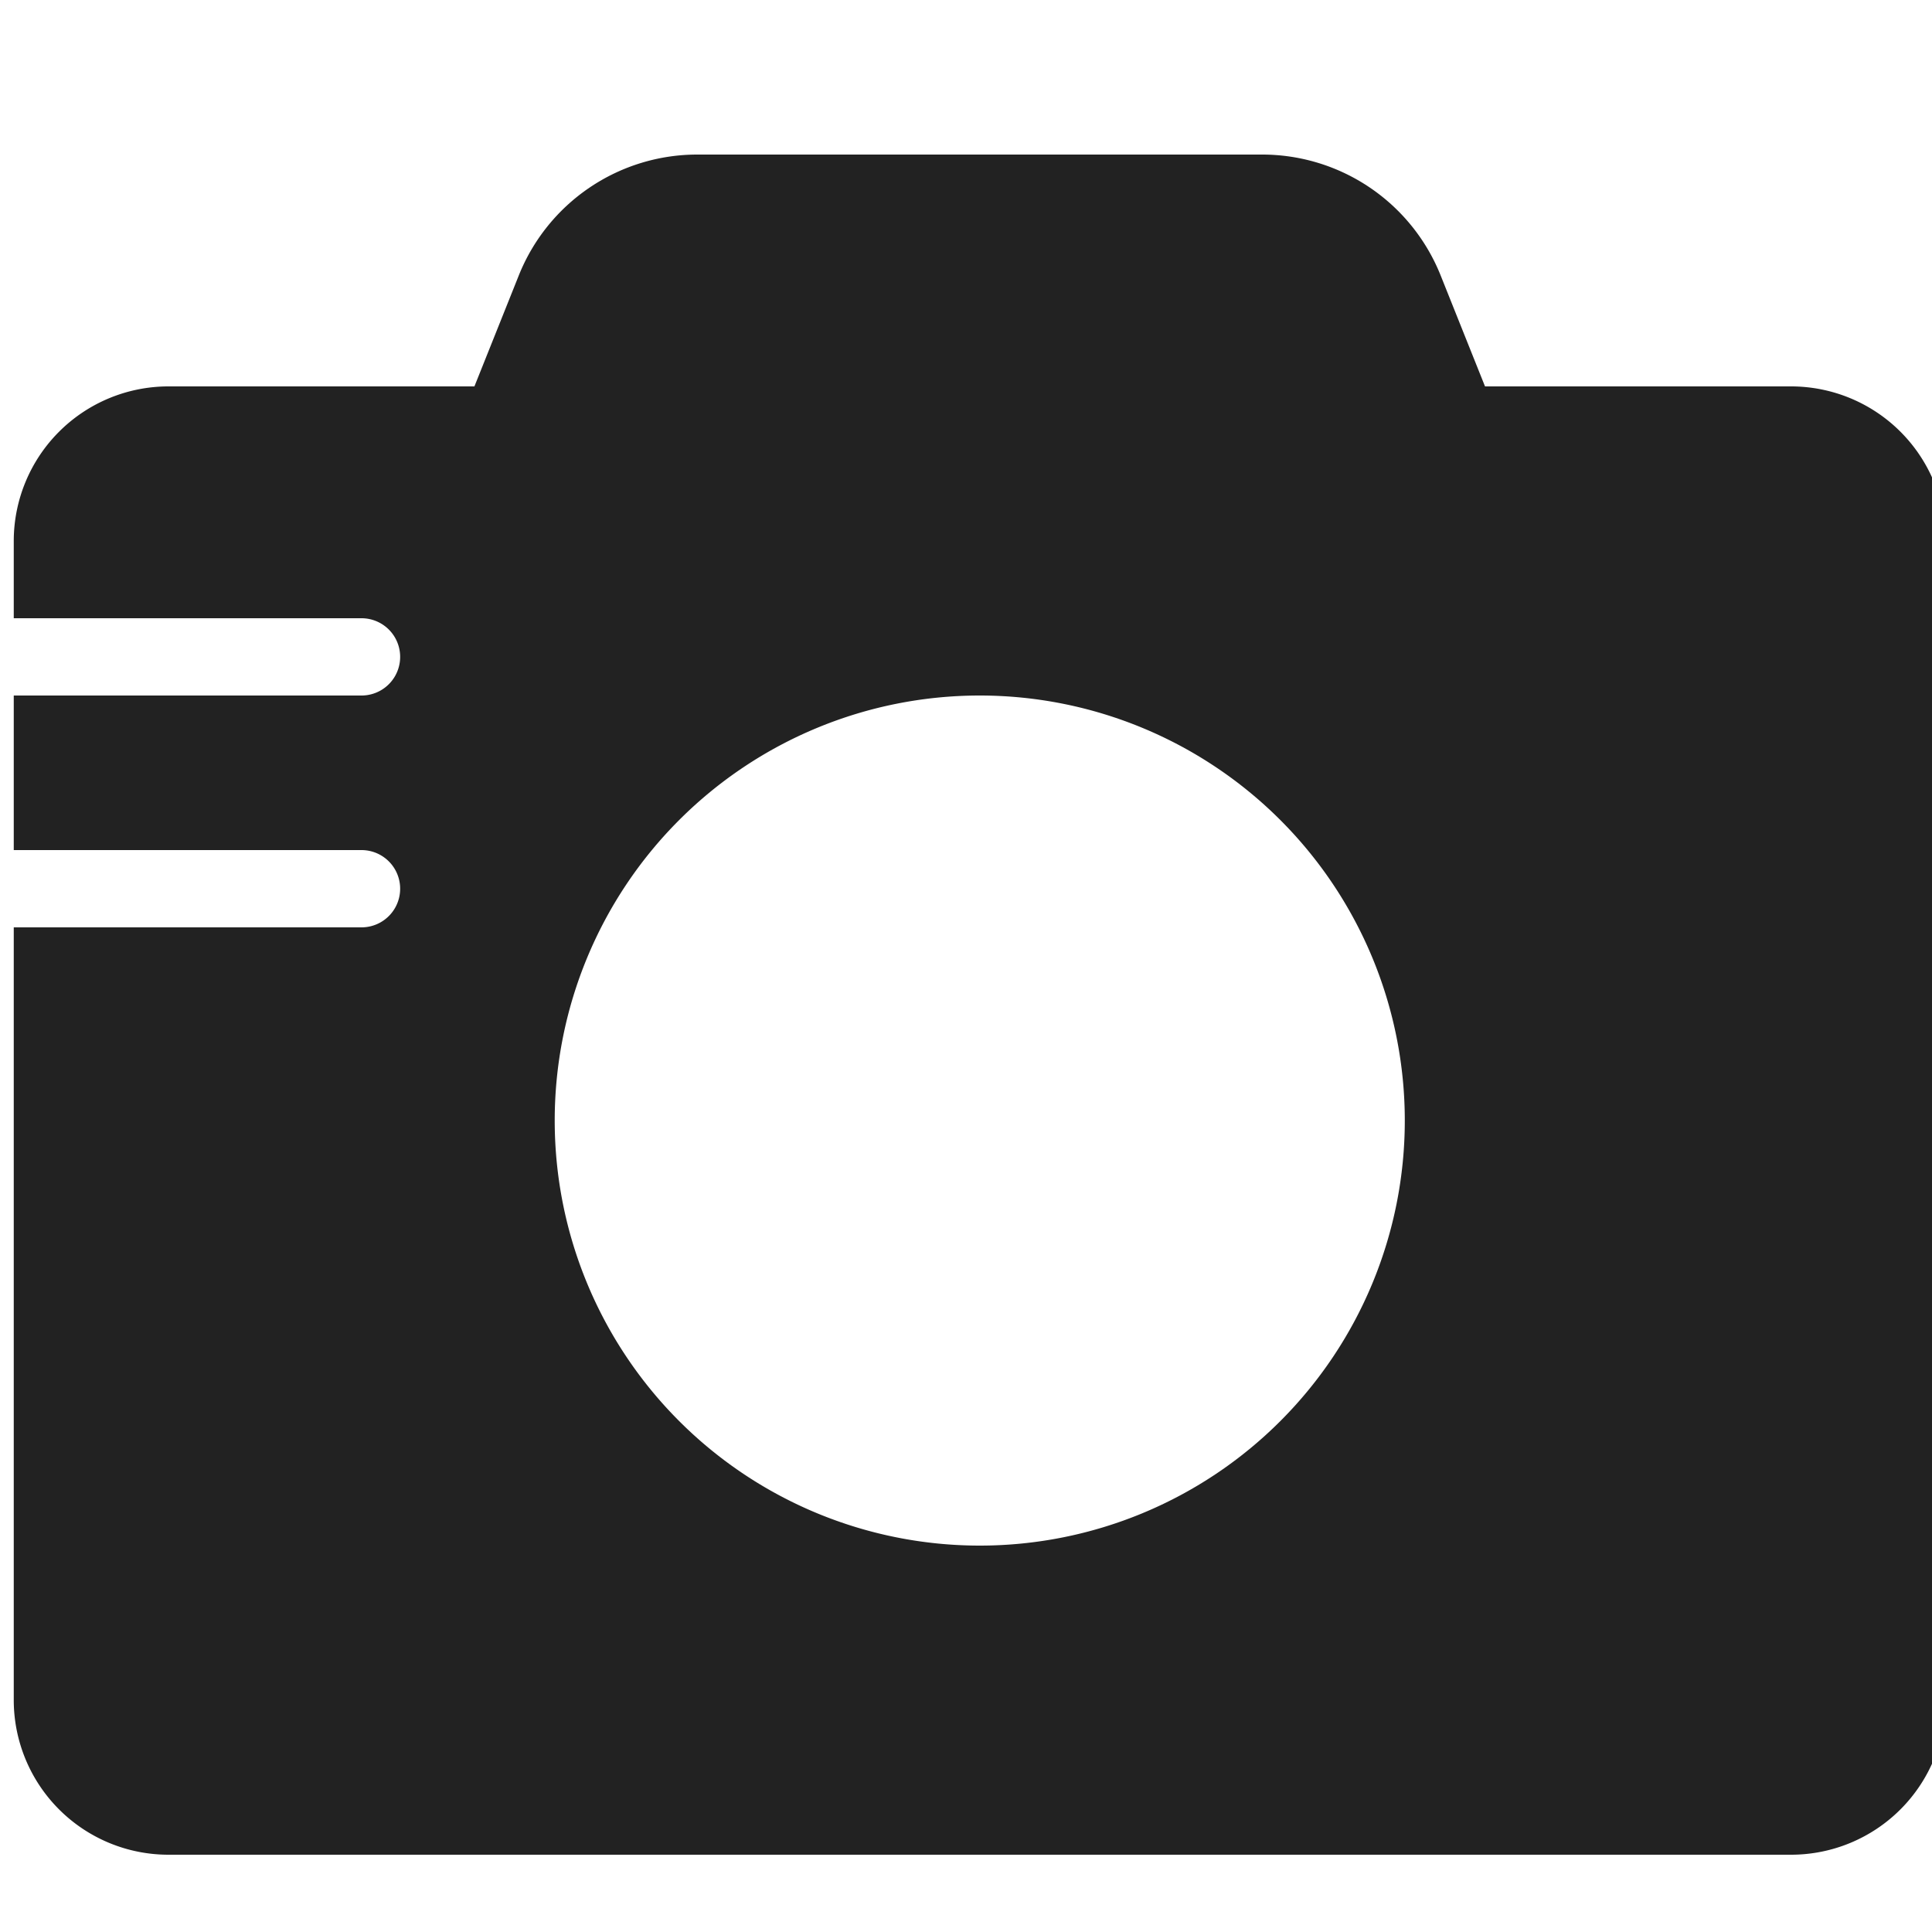 <svg xmlns="http://www.w3.org/2000/svg" viewBox="0 0 25 25"><title>vintage-camera</title><g id="budicon-vintage-camera"><path fill="#222222" d="M23.178,5H19.216L18.645,3.572A2.488,2.488,0,0,0,16.324,2H9.032A2.488,2.488,0,0,0,6.71,3.572L6.139,5H2.178a2.002,2.002,0,0,0-2,2V8h4.5a.5.5,0,0,1,0,1h-4.5v2h4.5a.5.5,0,0,1,0,1h-4.5V22a2.002,2.002,0,0,0,2,2h21a2.002,2.002,0,0,0,2-2V7A2.002,2.002,0,0,0,23.178,5Zm-10.5,15a5.5,5.5,0,1,1,5.5-5.5A5.5,5.5,0,0,1,12.678,20Z"/></g></svg>
